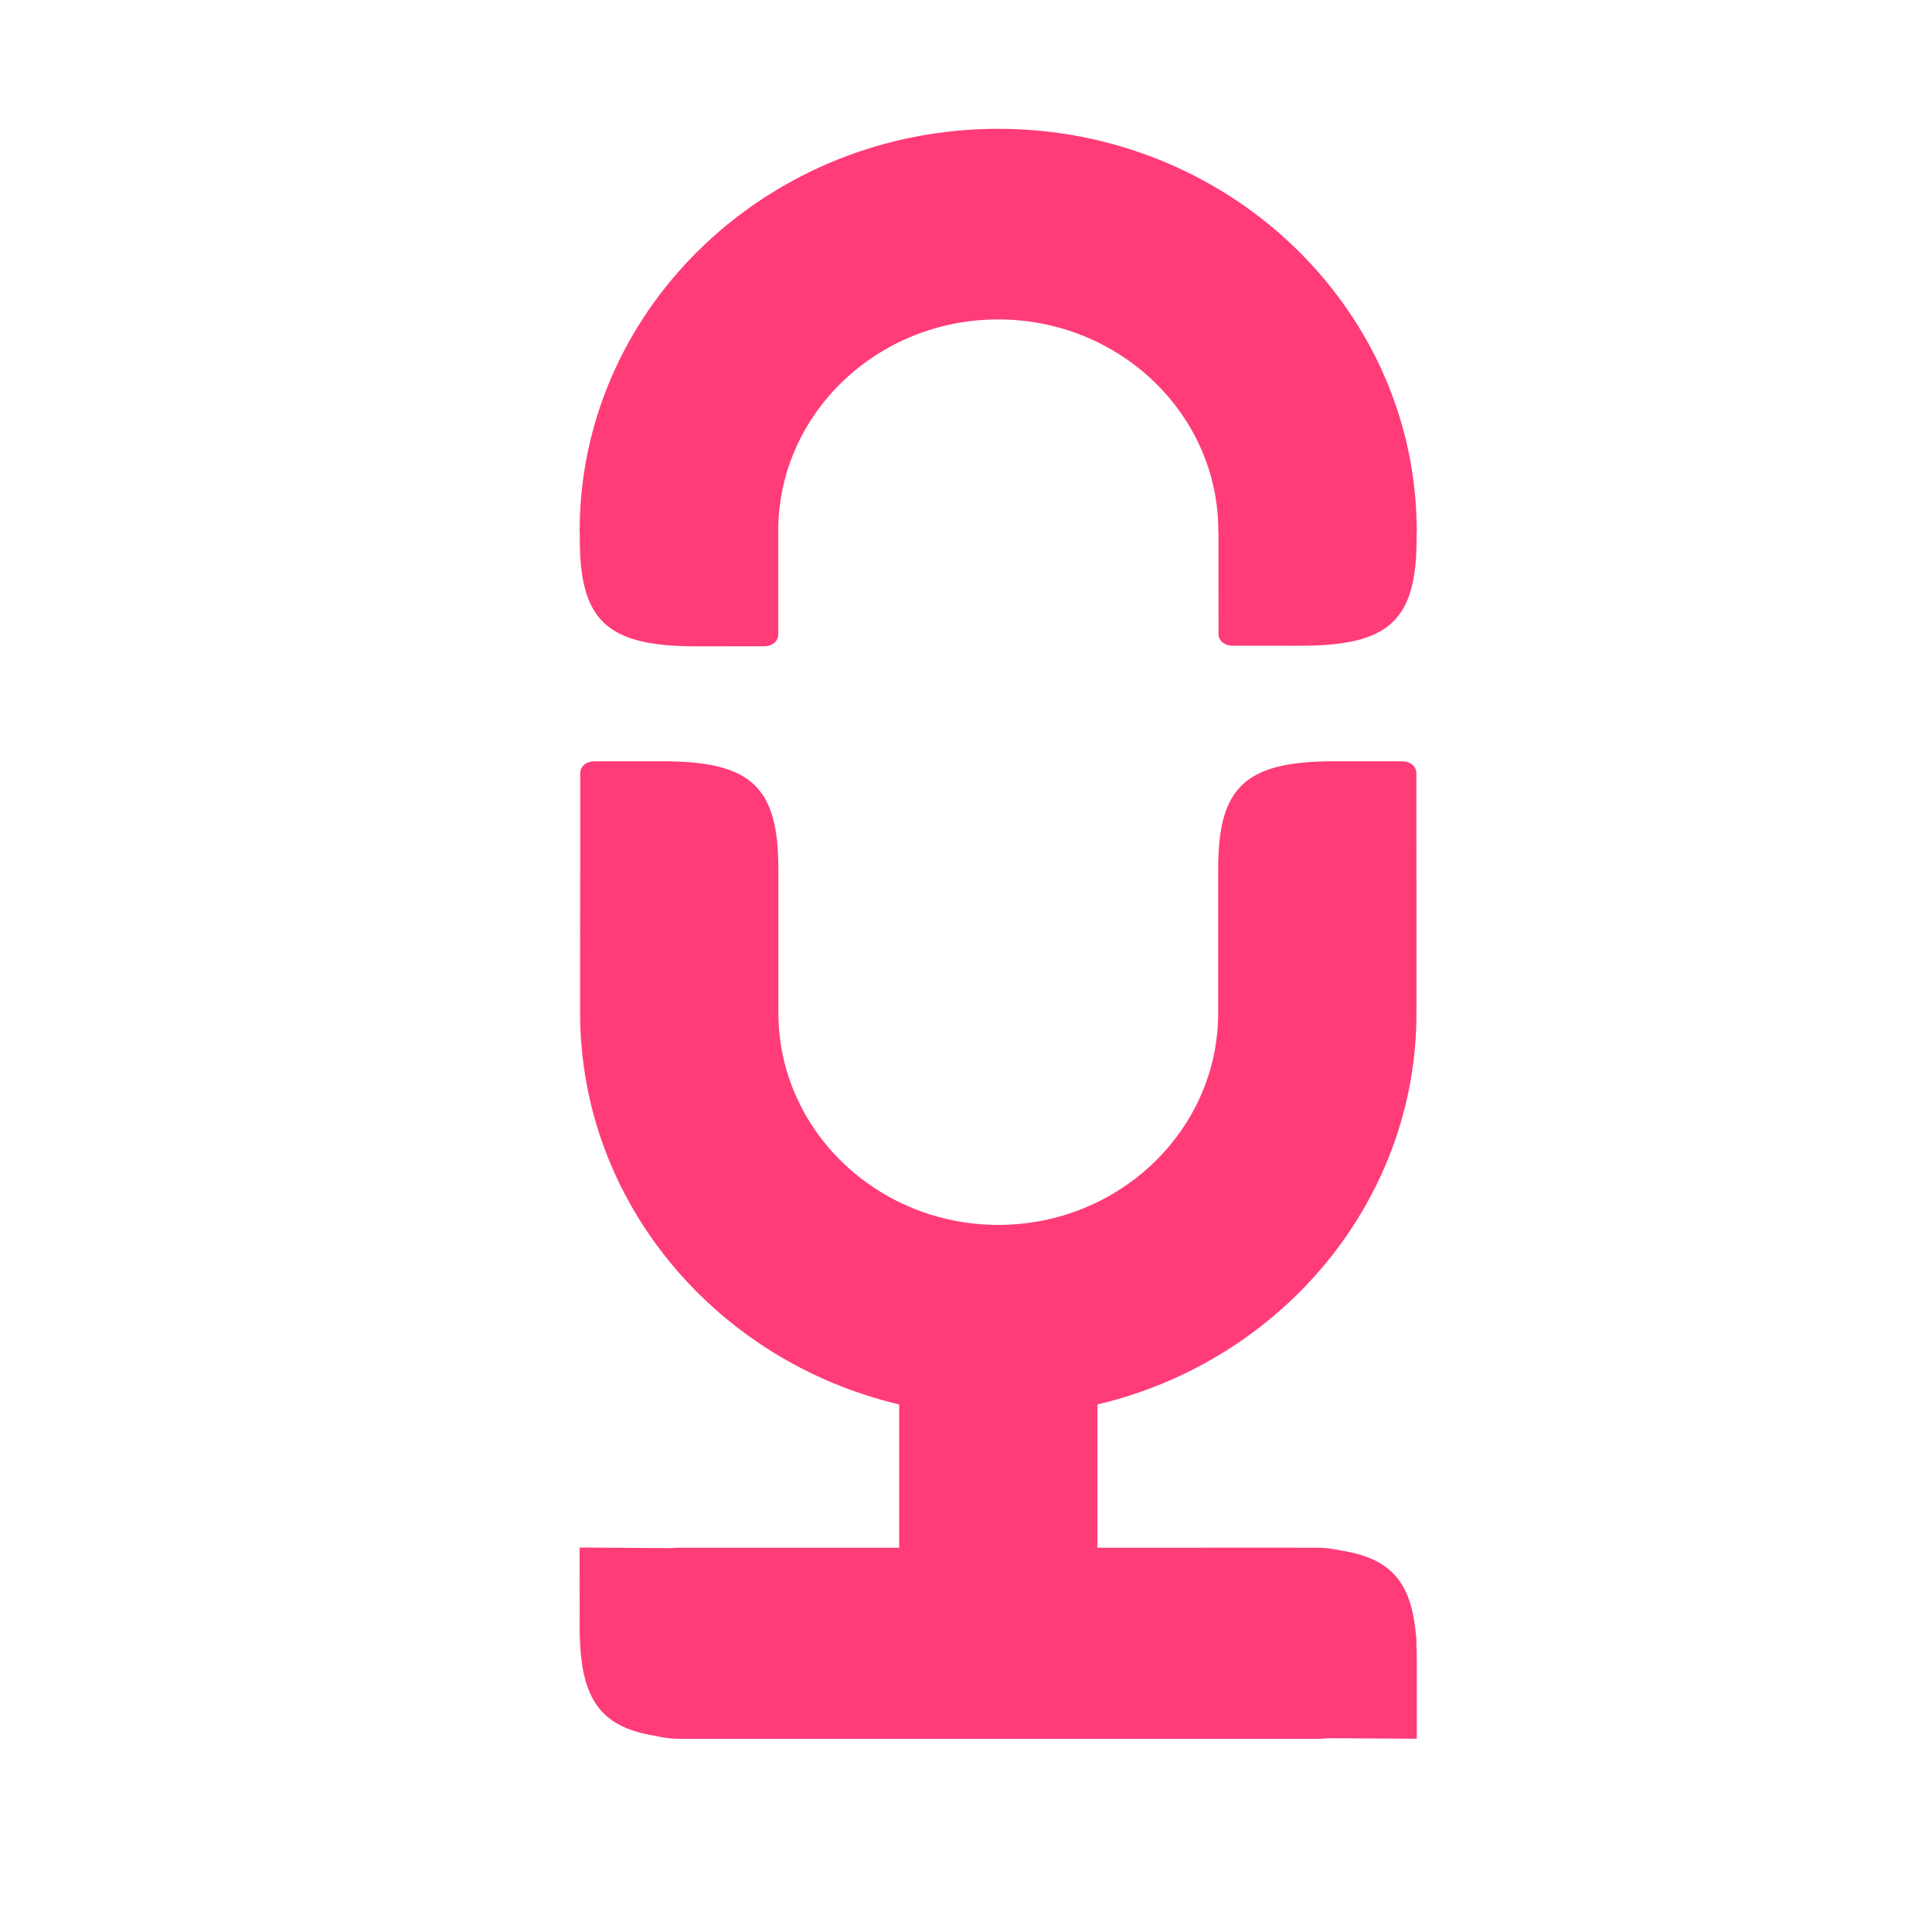 <?xml version="1.0" encoding="UTF-8"?>
<svg width="30px" height="30px" viewBox="0 0 30 30" version="1.1" xmlns="http://www.w3.org/2000/svg" xmlns:xlink="http://www.w3.org/1999/xlink">
    <title>ic_podcast_pink</title>
    <g id="ic_podcast_pink" stroke="none" stroke-width="1" fill="none" fill-rule="evenodd">
        <g id="Group-7-Copy" transform="translate(9, 2)">
            <g id="Group-3" fill="#FF3C78">
                <path d="M1.277,9.821 C2.66,9.82 3.093,10.209 3.086,11.514 L3.086,11.514 L3.087,11.513 L3.087,12.777 L3.087,12.777 L3.087,13.729 C3.087,15.544 4.619,17.02 6.501,17.02 C8.384,17.02 9.916,15.544 9.916,13.729 L9.916,13.729 L9.916,11.513 C9.91,10.209 10.343,9.82 11.726,9.821 L11.726,9.821 L12.751,9.822 L12.751,9.822 L12.782,9.822 C12.896,9.823 12.993,9.897 12.993,10.006 L12.993,10.006 L12.994,11.574 C12.994,11.578 12.995,11.583 12.995,11.588 L12.995,13.729 C12.995,16.669 10.88,19.14 8.041,19.808 L8.041,19.808 L8.041,21.977 C8.041,21.996 8.039,22.014 8.038,22.033 L8.038,22.033 L10.731,22.032 C10.774,22.032 10.815,22.032 10.854,22.032 L11.126,22.032 C11.146,22.032 11.163,22.033 11.182,22.033 L11.455,22.033 C11.579,22.033 11.7,22.049 11.815,22.075 C12.565,22.189 12.896,22.54 12.978,23.308 C12.988,23.377 12.995,23.446 12.995,23.516 L12.995,23.516 L12.994,23.527 C12.998,23.609 13,23.694 12.999,23.785 L12.999,23.785 L13,23.783 L13,24.999 L11.623,24.991 C11.568,24.997 11.512,25 11.455,25 L11.455,25 L1.547,25 C1.415,25 1.288,24.982 1.165,24.952 C0.418,24.834 0.094,24.472 0.019,23.686 C0.015,23.652 0.013,23.617 0.012,23.582 C0.004,23.476 0,23.366 0.001,23.245 L0.001,23.245 L0,22.03 L1.429,22.039 C1.468,22.036 1.508,22.033 1.547,22.033 L1.547,22.033 L4.965,22.033 C4.964,22.014 4.962,21.996 4.962,21.977 L4.962,21.977 L4.962,19.808 C2.123,19.139 0.008,16.669 0.008,13.729 L0.008,13.729 L0.009,11.577 L0.009,11.577 L0.01,11.566 L0.01,11.566 L0.01,10.006 C0.01,9.897 0.107,9.823 0.221,9.822 C0.225,9.822 0.236,9.822 0.252,9.822 Z M6.5,0 C10.043,0 12.93,2.736 12.997,6.123 L12.997,6.123 L12.997,6.123 C12.998,6.168 13,6.205 13,6.243 C13,6.262 12.998,6.28 12.997,6.299 L12.997,6.299 L12.997,6.341 C13.002,7.641 12.57,8.028 11.188,8.027 L11.188,8.027 L10.132,8.026 C10.018,8.026 9.921,7.951 9.921,7.844 L9.921,7.844 L9.92,6.288 L9.92,6.288 L9.918,6.243 C9.918,4.432 8.385,2.96 6.5,2.96 C4.636,2.96 3.118,4.401 3.085,6.184 L3.085,6.184 L3.085,6.807 C3.085,6.855 3.085,6.904 3.085,6.953 L3.085,7.852 C3.084,7.96 2.987,8.035 2.873,8.035 L2.873,8.035 L1.815,8.036 C0.43,8.037 -0.003,7.649 0.003,6.346 L0.003,6.346 L0.002,6.28 C0.002,6.268 0,6.256 0,6.243 L0.001,6.206 L0.001,6.206 L0.002,6.169 L0.002,6.128 C0.067,2.739 2.956,0 6.5,0 Z" id="Combined-Shape"></path>
            </g>
            <g id="Group-6" transform="translate(0, 9.821)"></g>
        </g>
    </g>
</svg>